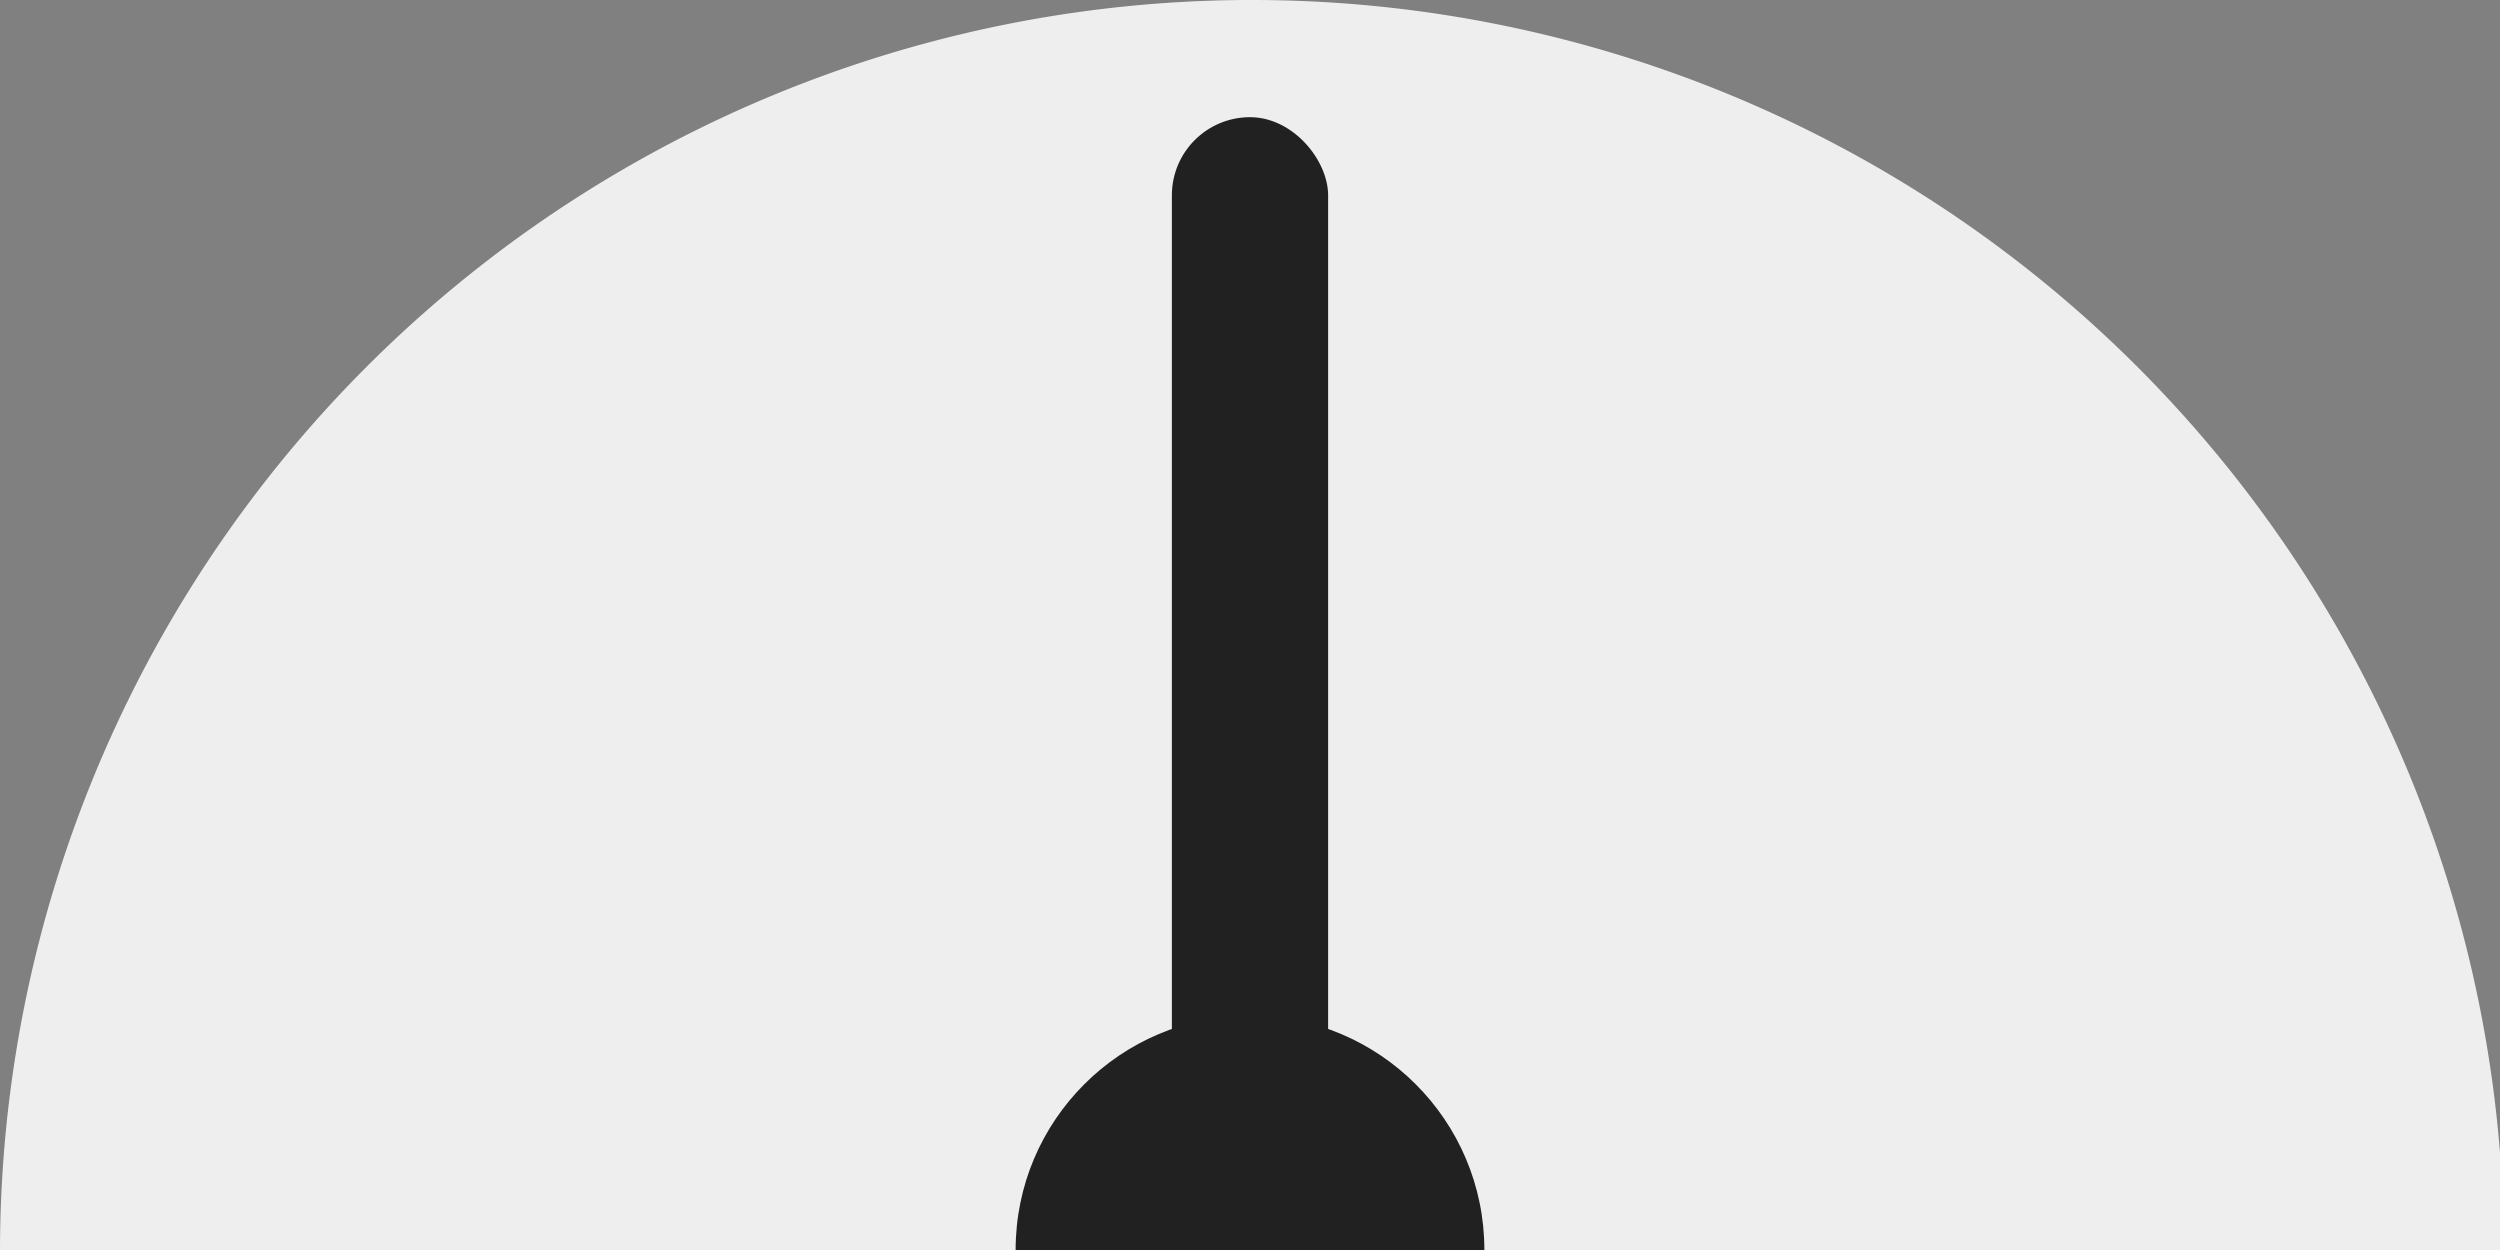 <?xml version="1.0" encoding="UTF-8" standalone="no"?>
<svg
   xmlns:dc="http://purl.org/dc/elements/1.1/"
   xmlns:cc="http://creativecommons.org/ns#"
   xmlns:rdf="http://www.w3.org/1999/02/22-rdf-syntax-ns#"
   xmlns:svg="http://www.w3.org/2000/svg"
   xmlns="http://www.w3.org/2000/svg"
   xmlns:sodipodi="http://sodipodi.sourceforge.net/DTD/sodipodi-0.dtd"
   xmlns:inkscape="http://www.inkscape.org/namespaces/inkscape"
   width="64mm"
   height="32mm"
   viewBox="0 0 64 32"
   version="1.1"
   id="svg8"
   sodipodi:docname="рисунок3.svg"
   inkscape:version="1.0.2 (e86c870879, 2021-01-15, custom)">
  <rect x="0" y="0" width="64" height="32" fill="#808080" stroke="none"/>
  <defs
     id="defs2" />
  <sodipodi:namedview
     id="base"
     pagecolor="#ffffff"
     bordercolor="#666666"
     borderopacity="1.0"
     inkscape:pageopacity="0.0"
     inkscape:pageshadow="2"
     inkscape:zoom="2.8"
     inkscape:cx="65.479739"
     inkscape:cy="114.39499"
     inkscape:document-units="mm"
     inkscape:current-layer="layer1"
     inkscape:document-rotation="0"
     showgrid="false"
     fit-margin-top="0"
     fit-margin-left="0"
     fit-margin-right="0"
     fit-margin-bottom="0"
     inkscape:window-width="1920"
     inkscape:window-height="1017"
     inkscape:window-x="-8"
     inkscape:window-y="-8"
     inkscape:window-maximized="1" />
  <g>
    <ellipse
       style="fill:none;stroke-width:0.247"
       cx="79.753"
       cy="55.562"
       rx="78.997"
       ry="54.051" />
    <ellipse
       style="fill:none;stroke-width:0.247"
       cx="91.848"
       cy="75.973"
       rx="60.854"
       ry="53.295" />
    <path
       style="fill:#eee;fill-opacity:1;stroke-width:0.451"
       d="M 120.545,0 A 120.945,120.945 0 0 0 0,120.945 H 241.891 A 120.945,120.945 0 0 0 120.945,0 120.945,120.945 0 0 0 120.545,0 Z"
       transform="scale(0.265)" />
    <circle
       style="fill:#212121;fill-opacity:1;stroke-width:0.124"
       cx="32"
       cy="32"
       r="6" />
    <rect
       style="fill:#212121;fill-opacity:1;stroke-width:0.27"
       width="4"
       height="29"
       x="30"
       y="3"
       ry="2" class="gauge-loader_rect"/>
  </g>
  <style>
.gauge-loader_rect {
  -moz-animation: gauge-loader_rect 4000ms infinite ease;
  -webkit-animation: gauge-loader_rect 4000ms infinite ease;
  animation: gauge-loader_rect 4000ms infinite ease;
  transform-origin: 50% 100%;
}
@-moz-keyframes gauge-loader_rect {
  0% {
    -moz-transform: rotate(-50deg);
    transform: rotate(-50deg);
  }
  10% {
    -moz-transform: rotate(20deg);
    transform: rotate(20deg);
  }
  20% {
    -moz-transform: rotate(60deg);
    transform: rotate(60deg);
  }
  24% {
    -moz-transform: rotate(60deg);
    transform: rotate(60deg);
  }
  40% {
    -moz-transform: rotate(-20deg);
    transform: rotate(-20deg);
  }
  54% {
    -moz-transform: rotate(70deg);
    transform: rotate(70deg);
  }
  56% {
    -moz-transform: rotate(78deg);
    transform: rotate(78deg);
  }
  58% {
    -moz-transform: rotate(73deg);
    transform: rotate(73deg);
  }
  60% {
    -moz-transform: rotate(75deg);
    transform: rotate(75deg);
  }
  62% {
    -moz-transform: rotate(70deg);
    transform: rotate(70deg);
  }
  70% {
    -moz-transform: rotate(-20deg);
    transform: rotate(-20deg);
  }
  80% {
    -moz-transform: rotate(20deg);
    transform: rotate(20deg);
  }
  83% {
    -moz-transform: rotate(25deg);
    transform: rotate(25deg);
  }
  86% {
    -moz-transform: rotate(20deg);
    transform: rotate(20deg);
  }
  89% {
    -moz-transform: rotate(25deg);
    transform: rotate(25deg);
  }
  100% {
    -moz-transform: rotate(-50deg);
    transform: rotate(-50deg);
  }
}
@-webkit-keyframes gauge-loader_rect {
  0% {
    -webkit-transform: rotate(-50deg);
    transform: rotate(-50deg);
  }
  10% {
    -webkit-transform: rotate(20deg);
    transform: rotate(20deg);
  }
  20% {
    -webkit-transform: rotate(60deg);
    transform: rotate(60deg);
  }
  24% {
    -webkit-transform: rotate(60deg);
    transform: rotate(60deg);
  }
  40% {
    -webkit-transform: rotate(-20deg);
    transform: rotate(-20deg);
  }
  54% {
    -webkit-transform: rotate(70deg);
    transform: rotate(70deg);
  }
  56% {
    -webkit-transform: rotate(78deg);
    transform: rotate(78deg);
  }
  58% {
    -webkit-transform: rotate(73deg);
    transform: rotate(73deg);
  }
  60% {
    -webkit-transform: rotate(75deg);
    transform: rotate(75deg);
  }
  62% {
    -webkit-transform: rotate(70deg);
    transform: rotate(70deg);
  }
  70% {
    -webkit-transform: rotate(-20deg);
    transform: rotate(-20deg);
  }
  80% {
    -webkit-transform: rotate(20deg);
    transform: rotate(20deg);
  }
  83% {
    -webkit-transform: rotate(25deg);
    transform: rotate(25deg);
  }
  86% {
    -webkit-transform: rotate(20deg);
    transform: rotate(20deg);
  }
  89% {
    -webkit-transform: rotate(25deg);
    transform: rotate(25deg);
  }
  100% {
    -webkit-transform: rotate(-50deg);
    transform: rotate(-50deg);
  }
}
@keyframes gauge-loader_rect {
  0% {
    -moz-transform: rotate(-50deg);
    -ms-transform: rotate(-50deg);
    -webkit-transform: rotate(-50deg);
    transform: rotate(-50deg);
  }
  10% {
    -moz-transform: rotate(20deg);
    -ms-transform: rotate(20deg);
    -webkit-transform: rotate(20deg);
    transform: rotate(20deg);
  }
  20% {
    -moz-transform: rotate(60deg);
    -ms-transform: rotate(60deg);
    -webkit-transform: rotate(60deg);
    transform: rotate(60deg);
  }
  24% {
    -moz-transform: rotate(60deg);
    -ms-transform: rotate(60deg);
    -webkit-transform: rotate(60deg);
    transform: rotate(60deg);
  }
  40% {
    -moz-transform: rotate(-20deg);
    -ms-transform: rotate(-20deg);
    -webkit-transform: rotate(-20deg);
    transform: rotate(-20deg);
  }
  54% {
    -moz-transform: rotate(70deg);
    -ms-transform: rotate(70deg);
    -webkit-transform: rotate(70deg);
    transform: rotate(70deg);
  }
  56% {
    -moz-transform: rotate(78deg);
    -ms-transform: rotate(78deg);
    -webkit-transform: rotate(78deg);
    transform: rotate(78deg);
  }
  58% {
    -moz-transform: rotate(73deg);
    -ms-transform: rotate(73deg);
    -webkit-transform: rotate(73deg);
    transform: rotate(73deg);
  }
  60% {
    -moz-transform: rotate(75deg);
    -ms-transform: rotate(75deg);
    -webkit-transform: rotate(75deg);
    transform: rotate(75deg);
  }
  62% {
    -moz-transform: rotate(70deg);
    -ms-transform: rotate(70deg);
    -webkit-transform: rotate(70deg);
    transform: rotate(70deg);
  }
  70% {
    -moz-transform: rotate(-20deg);
    -ms-transform: rotate(-20deg);
    -webkit-transform: rotate(-20deg);
    transform: rotate(-20deg);
  }
  80% {
    -moz-transform: rotate(20deg);
    -ms-transform: rotate(20deg);
    -webkit-transform: rotate(20deg);
    transform: rotate(20deg);
  }
  83% {
    -moz-transform: rotate(25deg);
    -ms-transform: rotate(25deg);
    -webkit-transform: rotate(25deg);
    transform: rotate(25deg);
  }
  86% {
    -moz-transform: rotate(20deg);
    -ms-transform: rotate(20deg);
    -webkit-transform: rotate(20deg);
    transform: rotate(20deg);
  }
  89% {
    -moz-transform: rotate(25deg);
    -ms-transform: rotate(25deg);
    -webkit-transform: rotate(25deg);
    transform: rotate(25deg);
  }
  100% {
    -moz-transform: rotate(-50deg);
    -ms-transform: rotate(-50deg);
    -webkit-transform: rotate(-50deg);
    transform: rotate(-50deg);
  }
}

</style>
</svg>
